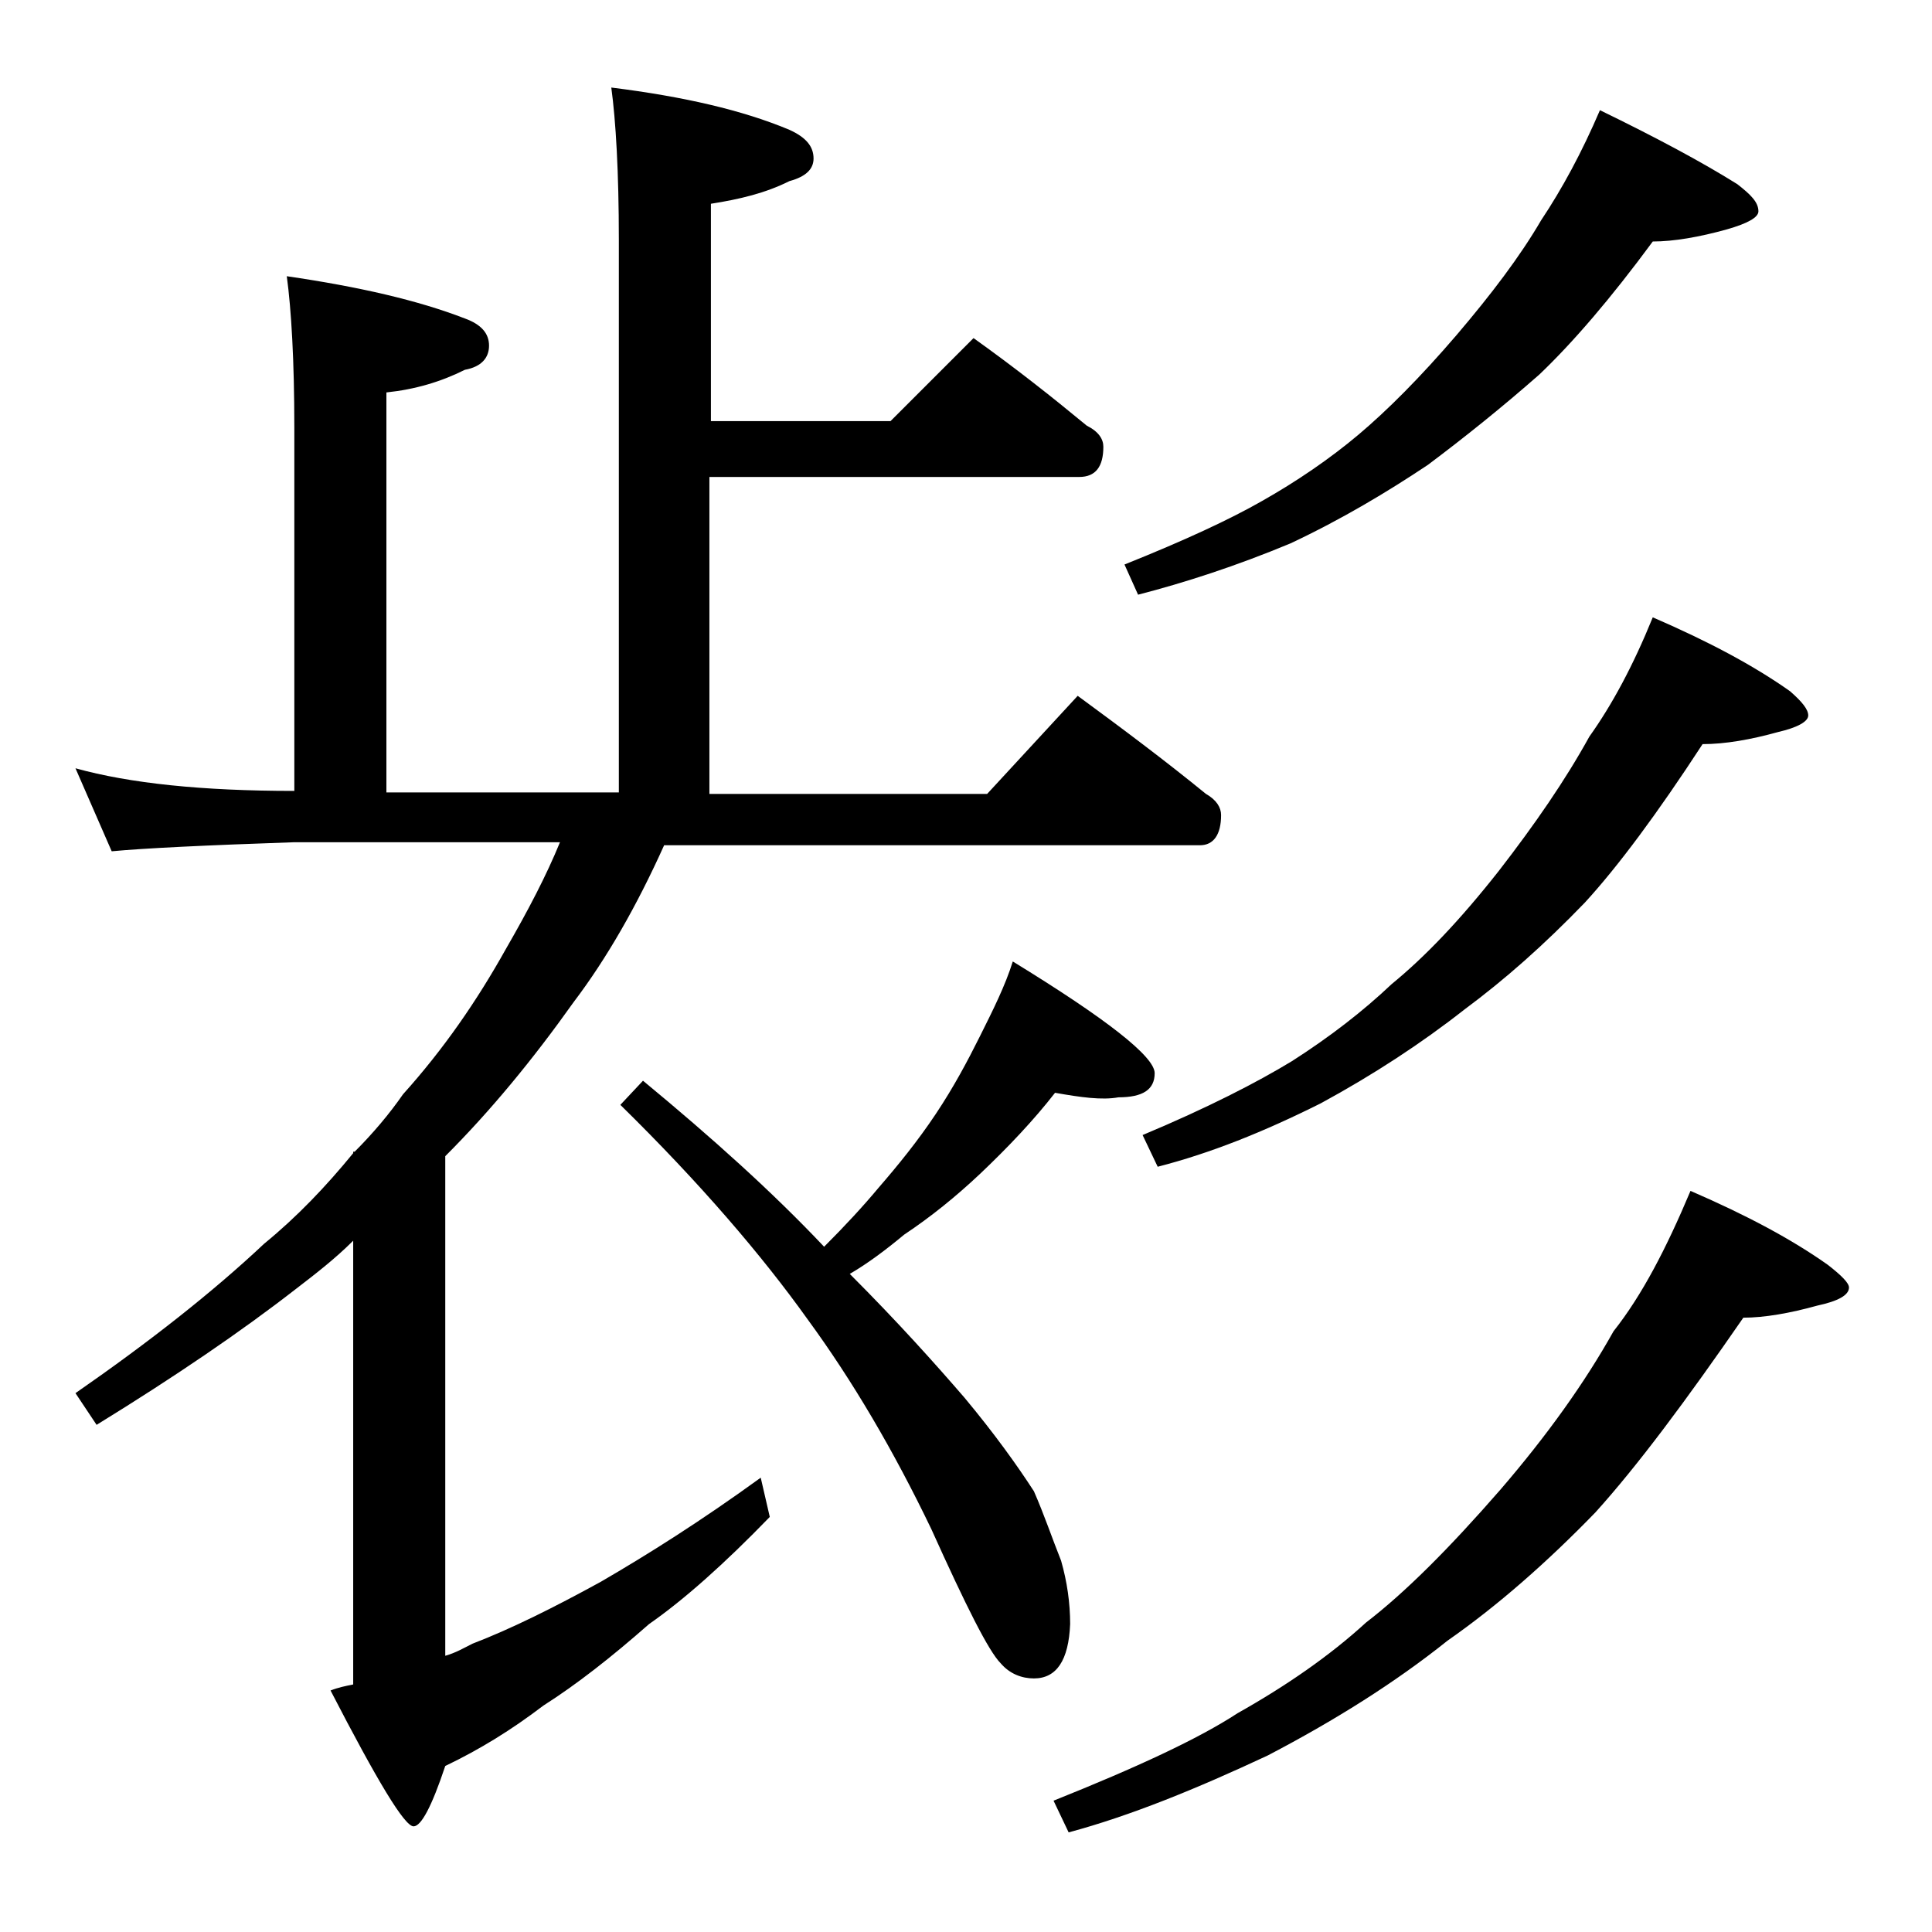 <?xml version="1.0" encoding="utf-8"?>
<!-- Generator: Adobe Illustrator 18.0.0, SVG Export Plug-In . SVG Version: 6.00 Build 0)  -->
<!DOCTYPE svg PUBLIC "-//W3C//DTD SVG 1.1//EN" "http://www.w3.org/Graphics/SVG/1.1/DTD/svg11.dtd">
<svg version="1.1" id="Layer_1" xmlns="http://www.w3.org/2000/svg" xmlns:xlink="http://www.w3.org/1999/xlink" x="0px" y="0px"
	 viewBox="0 0 128 128" enable-background="new 0 0 128 128" xml:space="preserve">
<path d="M37.1,55.8H19.5c-5.9,0.2-10,0.4-12.1,0.6L5,50.9c3.6,1,8.4,1.5,14.5,1.5V28.3c0-4.4-0.2-7.8-0.5-10
	c4.8,0.7,8.7,1.6,11.8,2.8c1.1,0.4,1.6,1,1.6,1.8c0,0.8-0.5,1.4-1.6,1.6c-1.6,0.8-3.3,1.3-5.2,1.5v26.5H41V15.9
	c0-4.5-0.2-7.9-0.5-10.1c4.8,0.6,8.7,1.5,11.8,2.8c1.1,0.5,1.6,1.1,1.6,1.9c0,0.7-0.5,1.2-1.6,1.5c-1.6,0.8-3.3,1.2-5.2,1.5v14.4
	h11.9l5.5-5.5c2.8,2,5.2,3.9,7.5,5.8c0.8,0.4,1.1,0.9,1.1,1.4c0,1.3-0.5,2-1.6,2H47v21h18.4l6-6.5c3,2.2,5.8,4.3,8.5,6.5
	c0.7,0.4,1,0.9,1,1.4c0,1.3-0.5,2-1.4,2H44c-1.8,4-3.8,7.5-6,10.4c-2.7,3.8-5.5,7.2-8.5,10.2v33.1c0.7-0.2,1.2-0.5,1.8-0.8
	c2.6-1,5.4-2.4,8.5-4.1c3.1-1.8,6.6-4,10.6-6.9l0.6,2.6c-3,3.1-5.7,5.5-8,7.1c-2.5,2.2-4.8,4-7,5.4c-2.1,1.6-4.2,2.9-6.5,4
	c-0.9,2.7-1.6,4-2.1,4c-0.6,0-2.4-3-5.5-9c0.5-0.2,1-0.3,1.5-0.4V82.2c-1.2,1.2-2.5,2.2-3.8,3.2c-3.6,2.8-8,5.8-13.2,9L5,92.3
	c4.9-3.4,9.1-6.7,12.5-9.9c2.2-1.8,4.1-3.8,5.9-6v-0.1h0.1c1.2-1.2,2.3-2.5,3.2-3.8c2.7-3,4.9-6.2,6.8-9.6
	C35,60.3,36.2,58,37.1,55.8z M69.9,72.4c-1.4,1.8-3.1,3.6-5,5.4c-1.6,1.5-3.2,2.8-5,4c-1.2,1-2.4,1.9-3.6,2.6c3.2,3.2,5.7,6,7.6,8.2
	c2,2.4,3.5,4.5,4.6,6.2c0.7,1.6,1.2,3.1,1.8,4.6c0.4,1.4,0.6,2.8,0.6,4.2c-0.1,2.4-0.9,3.6-2.4,3.6c-0.8,0-1.6-0.3-2.2-1
	c-0.8-0.8-2.3-3.8-4.6-8.9c-2.5-5.2-5.2-9.8-8.2-13.9c-3-4.2-7.1-9-12.4-14.2l1.5-1.6c4.6,3.8,8.6,7.4,12,11
	c1.4-1.4,2.6-2.7,3.6-3.9c1.3-1.5,2.6-3.1,3.8-4.9c1.2-1.8,2.1-3.5,2.9-5.1c0.9-1.8,1.7-3.4,2.2-5c6.2,3.8,9.4,6.3,9.4,7.4
	c0,1.1-0.8,1.6-2.4,1.6C73,72.9,71.6,72.7,69.9,72.4z M112,78.9c3.7,1.6,6.7,3.2,9.1,4.9c0.9,0.7,1.4,1.2,1.4,1.5
	c0,0.5-0.7,0.9-2.1,1.2c-1.8,0.5-3.5,0.8-4.9,0.8c-3.8,5.5-7,9.8-9.8,12.9c-3.2,3.3-6.5,6.2-9.8,8.5c-3.5,2.8-7.5,5.3-11.9,7.6
	c-4.7,2.2-9.1,4-13.2,5.1l-1-2.1c5.5-2.2,9.6-4.1,12.2-5.8c3.2-1.8,6.1-3.8,8.5-6c2.6-2,5.5-4.9,8.9-8.8c3.1-3.6,5.6-7.1,7.5-10.5
	C108.8,85.8,110.4,82.7,112,78.9z M106,7.3c3.7,1.8,6.7,3.4,9.1,4.9c0.9,0.7,1.4,1.2,1.4,1.8c0,0.4-0.7,0.8-2.1,1.2
	c-1.8,0.5-3.5,0.8-4.9,0.8c-2.8,3.8-5.3,6.7-7.5,8.8c-2.5,2.2-5,4.2-7.4,6c-2.7,1.8-5.7,3.6-9.1,5.2c-3.6,1.5-7,2.6-10.1,3.4l-0.9-2
	c4-1.6,7-3,9.1-4.2c2.3-1.3,4.5-2.8,6.4-4.4c1.9-1.6,4.1-3.8,6.5-6.6c2.3-2.7,4.2-5.2,5.6-7.6C103.5,12.5,104.8,10.1,106,7.3z
	 M109.5,40.9c3.7,1.6,6.7,3.2,9.1,4.9c0.8,0.7,1.2,1.2,1.2,1.6c0,0.4-0.7,0.8-2,1.1c-1.8,0.5-3.5,0.8-5,0.8c-3,4.6-5.6,8.1-7.8,10.5
	c-2.7,2.8-5.3,5.1-8,7.1c-2.8,2.2-6,4.3-9.5,6.2c-3.8,1.9-7.3,3.3-10.8,4.2l-1-2.1c4.3-1.8,7.6-3.5,9.9-4.9c2.5-1.6,4.7-3.3,6.6-5.1
	c2.2-1.8,4.5-4.2,7.1-7.5c2.4-3.1,4.4-6,6-8.9C106.8,46.7,108.2,44.1,109.5,40.9z"/>
</svg>
